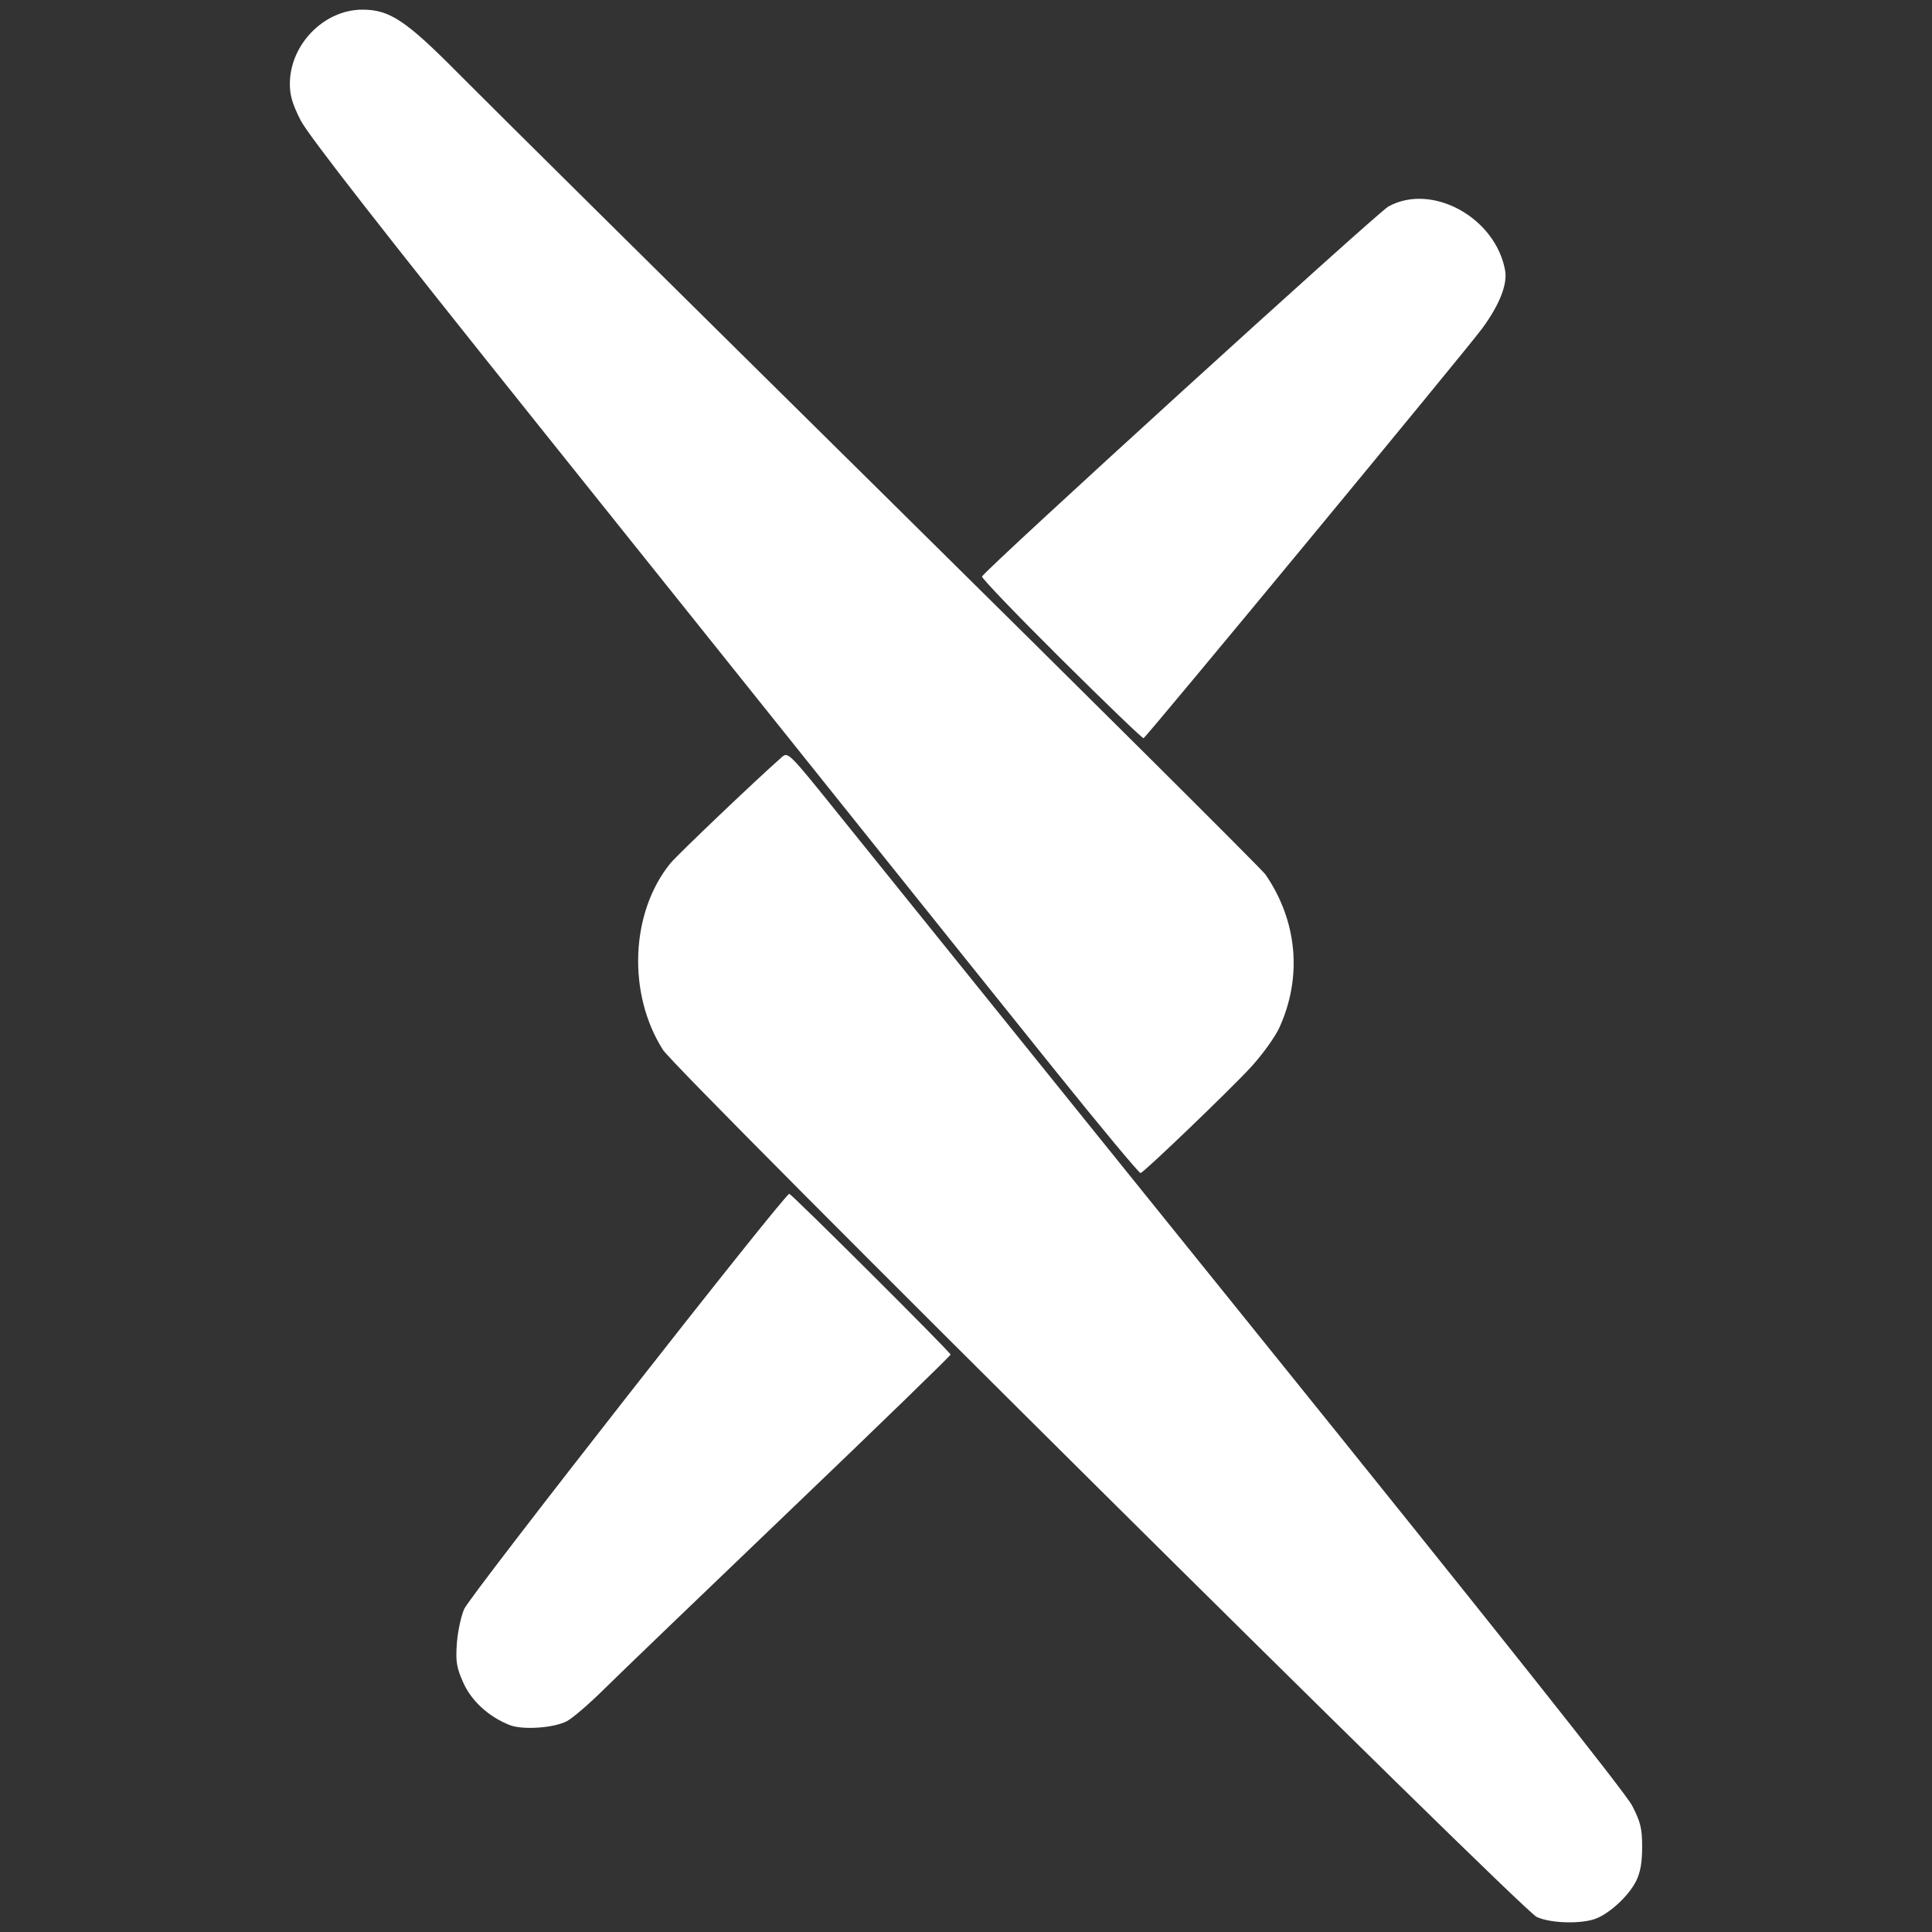 <?xml version="1.0" encoding="UTF-8" standalone="no"?>
<!-- Created with Inkscape (http://www.inkscape.org/) -->

<svg
   width="1920"
   height="1920"
   viewBox="0 0 508 508"
   version="1.1"
   id="svg5"
   xml:space="preserve"
   inkscape:version="1.2.2 (b0a8486541, 2022-12-01)"
   sodipodi:docname="arxiv.svg"
   xmlns:inkscape="http://www.inkscape.org/namespaces/inkscape"
   xmlns:sodipodi="http://sodipodi.sourceforge.net/DTD/sodipodi-0.dtd"
   xmlns="http://www.w3.org/2000/svg"
   xmlns:svg="http://www.w3.org/2000/svg"><rect x="0" y="0" width="508" height="508" fill="#333333" stroke="none"/><sodipodi:namedview
     id="namedview7"
     pagecolor="#ffffff"
     bordercolor="#999999"
     borderopacity="1"
     inkscape:showpageshadow="0"
     inkscape:pageopacity="0"
     inkscape:pagecheckerboard="0"
     inkscape:deskcolor="#d1d1d1"
     inkscape:document-units="px"
     showgrid="false"
     inkscape:zoom="0.35545034"
     inkscape:cx="922.77307"
     inkscape:cy="898.85974"
     inkscape:window-width="1920"
     inkscape:window-height="1011"
     inkscape:window-x="1600"
     inkscape:window-y="32"
     inkscape:window-maximized="1"
     inkscape:current-layer="layer1" /><defs
     id="defs2" /><g
     inkscape:label="Layer 1"
     inkscape:groupmode="layer"
     id="layer1"><path
       style="fill:#ffffff;stroke-width:0.822"
       d="M 404.035,504.026 C 399.897,502.073 178.02,281.867 174.31,276.031 c -9.407,-14.797 -8.537,-36.179 1.995,-49.069 1.787,-2.187 22.688,-22.104 29.218,-27.843 1.7,-1.494 1.811,-1.383 15.33,15.432 7.489,9.315 56.829,70.521 109.643,136.012 62.829,77.909 96.936,120.85 98.659,124.21 2.232,4.354 2.633,6.007 2.633,10.877 0,4.039 -0.467,6.685 -1.572,8.917 -1.844,3.722 -6.518,8.17 -10.29,9.793 -3.72,1.601 -12.165,1.423 -15.889,-0.335 z M 133.962,453.57 c -5.51,-2.201 -10.013,-6.334 -12.158,-11.159 -1.757,-3.952 -2.013,-5.504 -1.686,-10.196 0.212,-3.044 1.079,-7.152 1.925,-9.128 1.516,-3.542 84.477,-109.489 85.49,-109.177 0.881,0.271 42.409,41.653 42.409,42.259 0,0.313 -18.954,18.706 -42.12,40.875 -23.166,22.168 -45.24,43.396 -49.054,47.172 -3.814,3.777 -8.171,7.525 -9.683,8.331 -3.436,1.83 -11.703,2.389 -15.122,1.024 z M 277.336,281.338 C 265.258,266.308 243.218,238.817 228.358,220.247 213.499,201.677 174.473,152.913 141.635,111.882 100.387,60.343 81.043,35.543 79.063,31.661 c -2.156,-4.226 -2.863,-6.623 -2.849,-9.668 0.045,-10.3 8.97,-19.429 19.017,-19.454 7.233,-0.018 11.476,2.806 25.472,16.955 6.929,7.004 57.11,56.689 111.513,110.412 54.403,53.722 99.646,98.744 100.539,100.047 8.38,12.23 9.711,26.908 3.649,40.237 -1.126,2.476 -4.519,7.182 -7.541,10.458 -5.524,5.989 -27.819,27.394 -28.956,27.801 -0.335,0.12 -10.492,-12.08 -22.57,-27.11 z m 1.668,-108.085 c -11.636,-11.556 -20.992,-21.306 -20.791,-21.667 1.198,-2.152 103.869,-95.633 106.845,-97.282 11.388,-6.31 28.155,2.852 30.691,16.771 0.669,3.673 -1.451,9.05 -6.032,15.299 -4.048,5.521 -88.35,107.526 -89.036,107.733 -0.286,0.086 -10.04,-9.298 -21.676,-20.854 z"
       id="path1520" /></g></svg>
